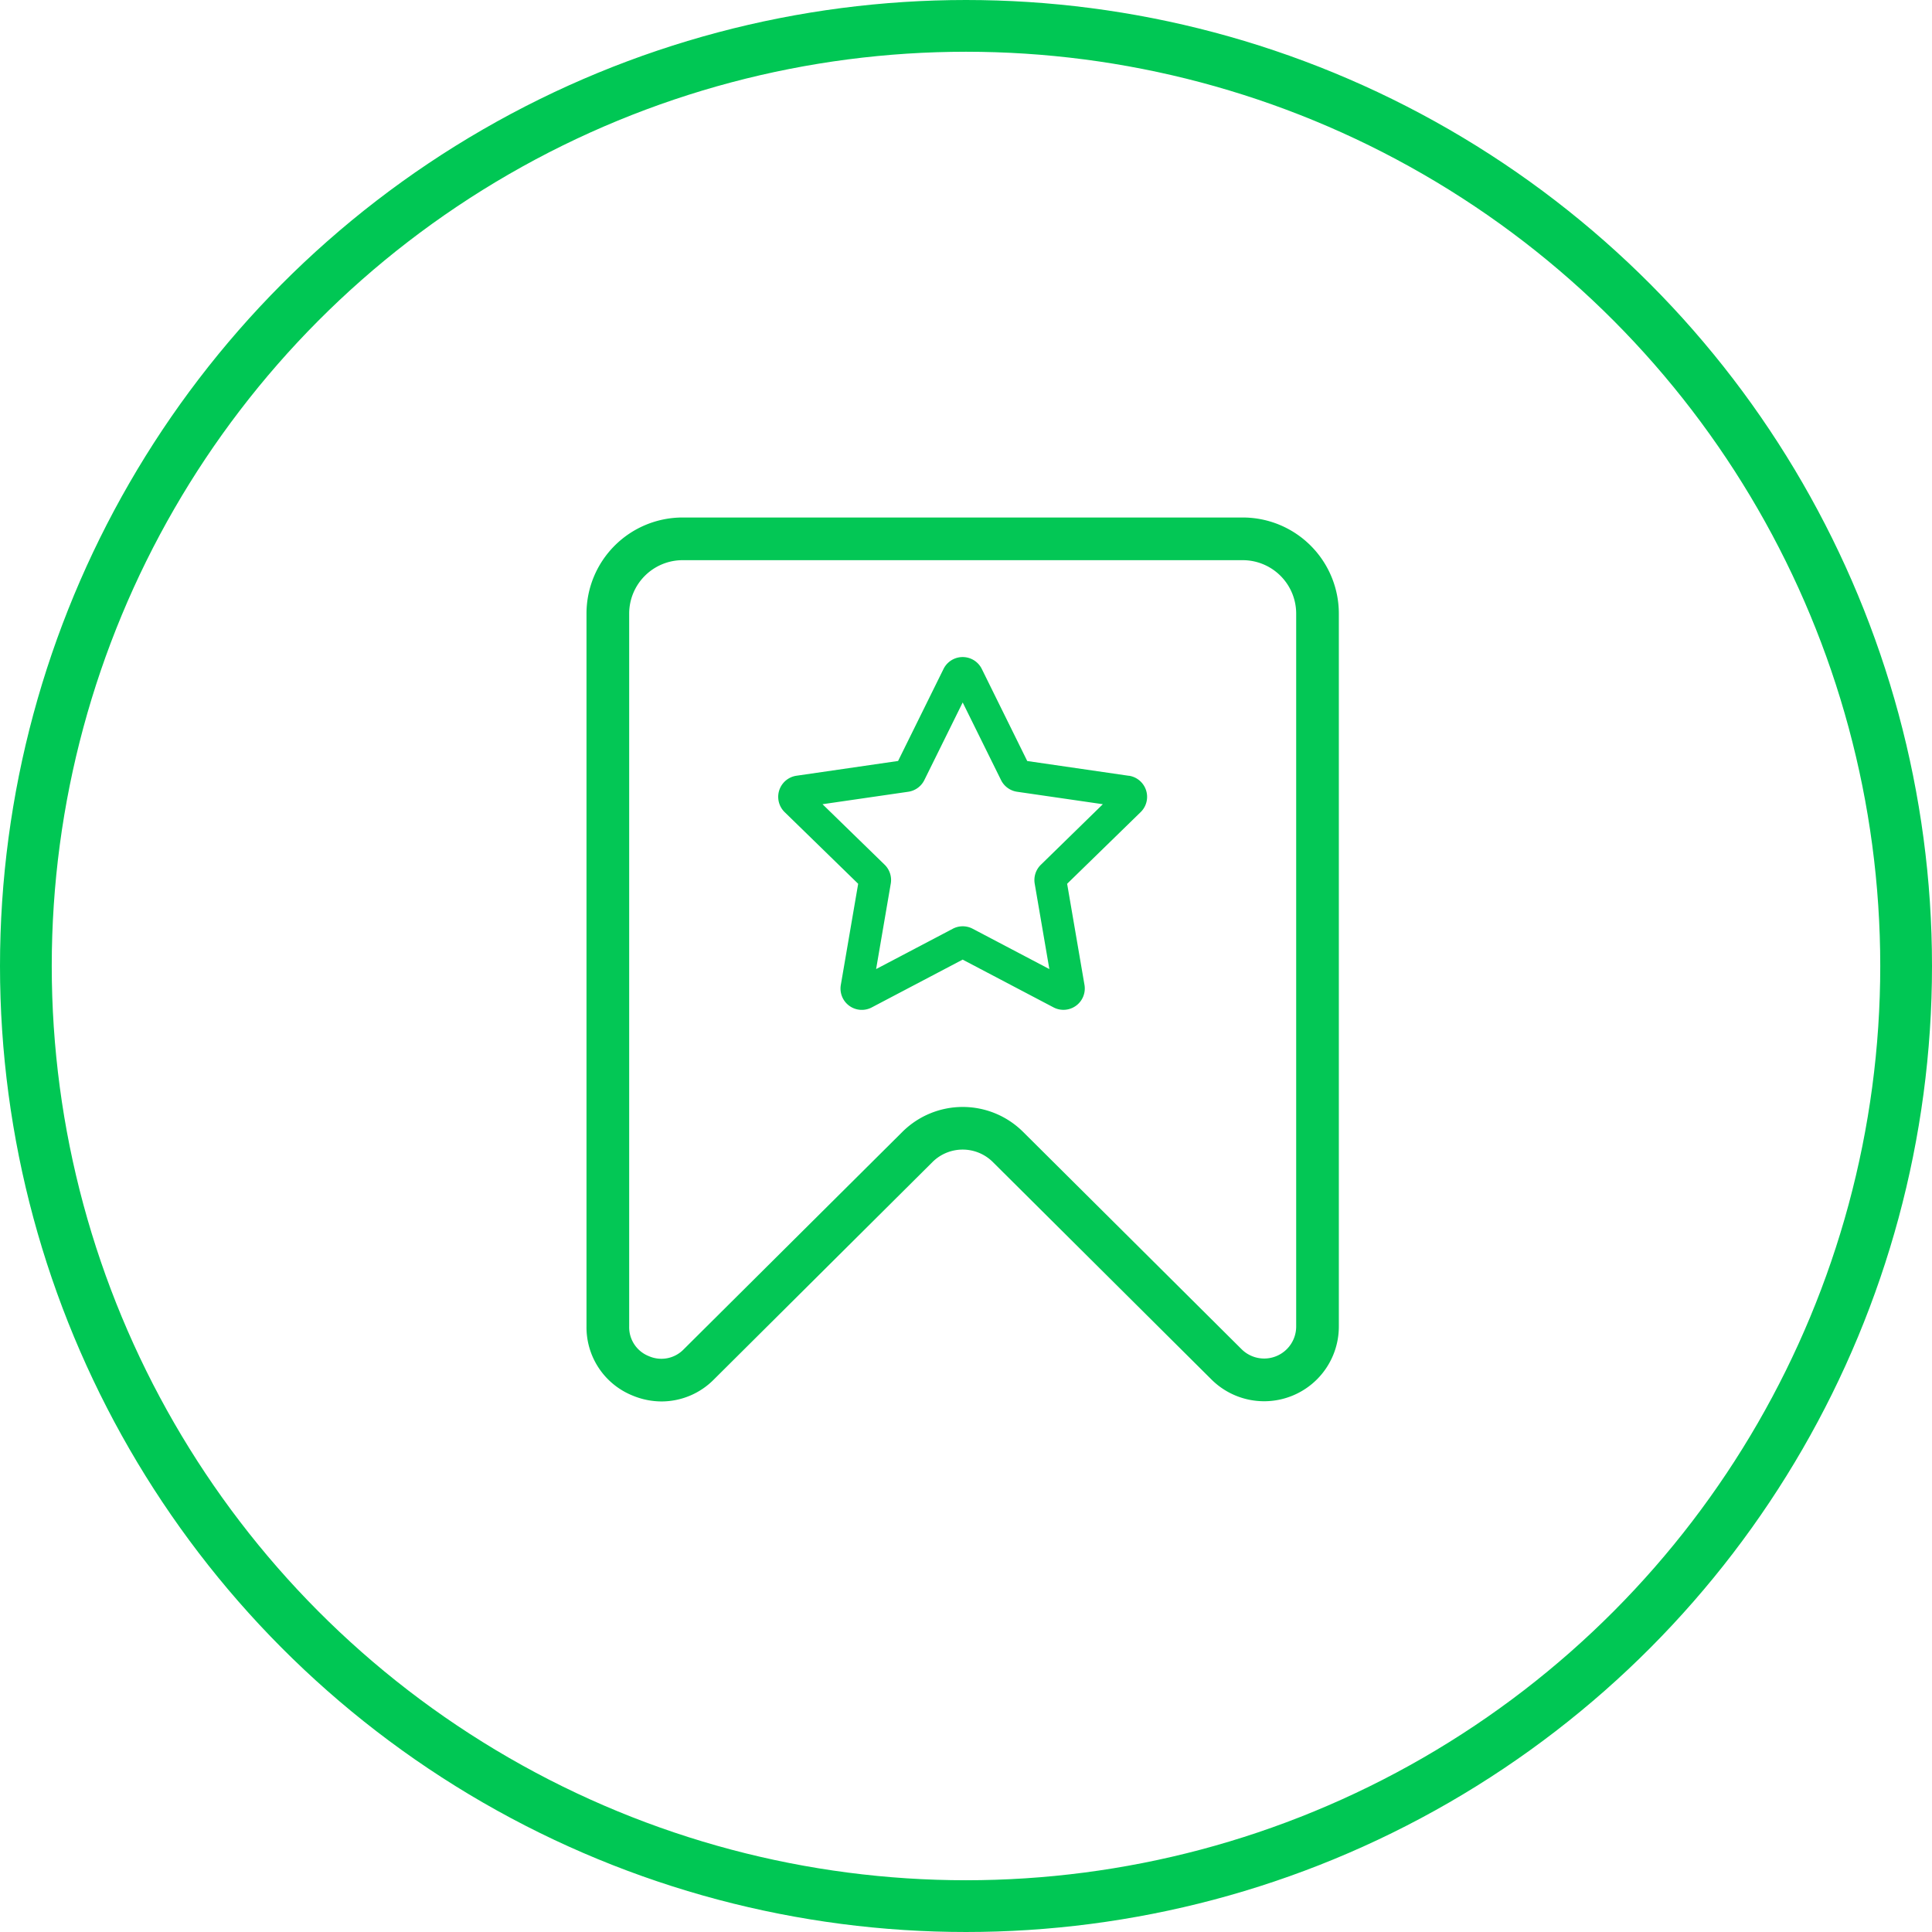 <svg xmlns="http://www.w3.org/2000/svg" width="112" height="112"><defs><clipPath id="a"><path data-name="長方形 17701" fill="#03c755" d="M0 0h43.615v51.243H0z"/></clipPath></defs><g data-name="グループ 27071"><g data-name="楕円形 6139" fill="none" stroke="#00c754" stroke-width="3"><circle cx="56" cy="56" r="56" stroke="none"/><circle cx="56" cy="56" r="54.5"/></g><g data-name="グループ 27017"><g data-name="グループ 27016" clip-path="url(#a)" fill="#03c755" transform="translate(34 30)"><path data-name="パス 14000" d="M38.048 0H5.567A5.573 5.573 0 0 0 0 5.567V46.9a4.264 4.264 0 0 0 2.667 4 4.393 4.393 0 0 0 1.689.343 4.271 4.271 0 0 0 3.026-1.271l12.68-12.612a2.48 2.48 0 0 1 3.489 0l12.68 12.612a4.33 4.33 0 0 0 7.383-3.07V5.567A5.573 5.573 0 0 0 38.048 0m3.093 46.9a1.856 1.856 0 0 1-3.164 1.316L25.3 35.607a4.959 4.959 0 0 0-6.979 0L5.638 48.218a1.8 1.8 0 0 1-2.021.4A1.8 1.8 0 0 1 2.474 46.9V5.567a3.1 3.1 0 0 1 3.093-3.093h32.481a3.1 3.1 0 0 1 3.093 3.093Z"/><path data-name="パス 14001" d="m31.44 14.973-5.89-.856-2.634-5.337a1.237 1.237 0 0 0-2.219 0l-2.634 5.334-5.89.856a1.237 1.237 0 0 0-.686 2.11l4.262 4.154-1.006 5.866a1.235 1.235 0 0 0 1.795 1.3l5.268-2.77 5.268 2.769a1.237 1.237 0 0 0 1.795-1.3l-1.006-5.866 4.262-4.154a1.237 1.237 0 0 0-.686-2.11m-5.1 5.163a1.237 1.237 0 0 0-.356 1.095l.849 4.951-4.446-2.338a1.237 1.237 0 0 0-1.151 0l-4.446 2.338.849-4.951a1.237 1.237 0 0 0-.356-1.1l-3.6-3.506 4.971-.722a1.237 1.237 0 0 0 .932-.677l2.223-4.5 2.223 4.5a1.236 1.236 0 0 0 .931.677l4.971.722Z"/></g></g></g></svg>